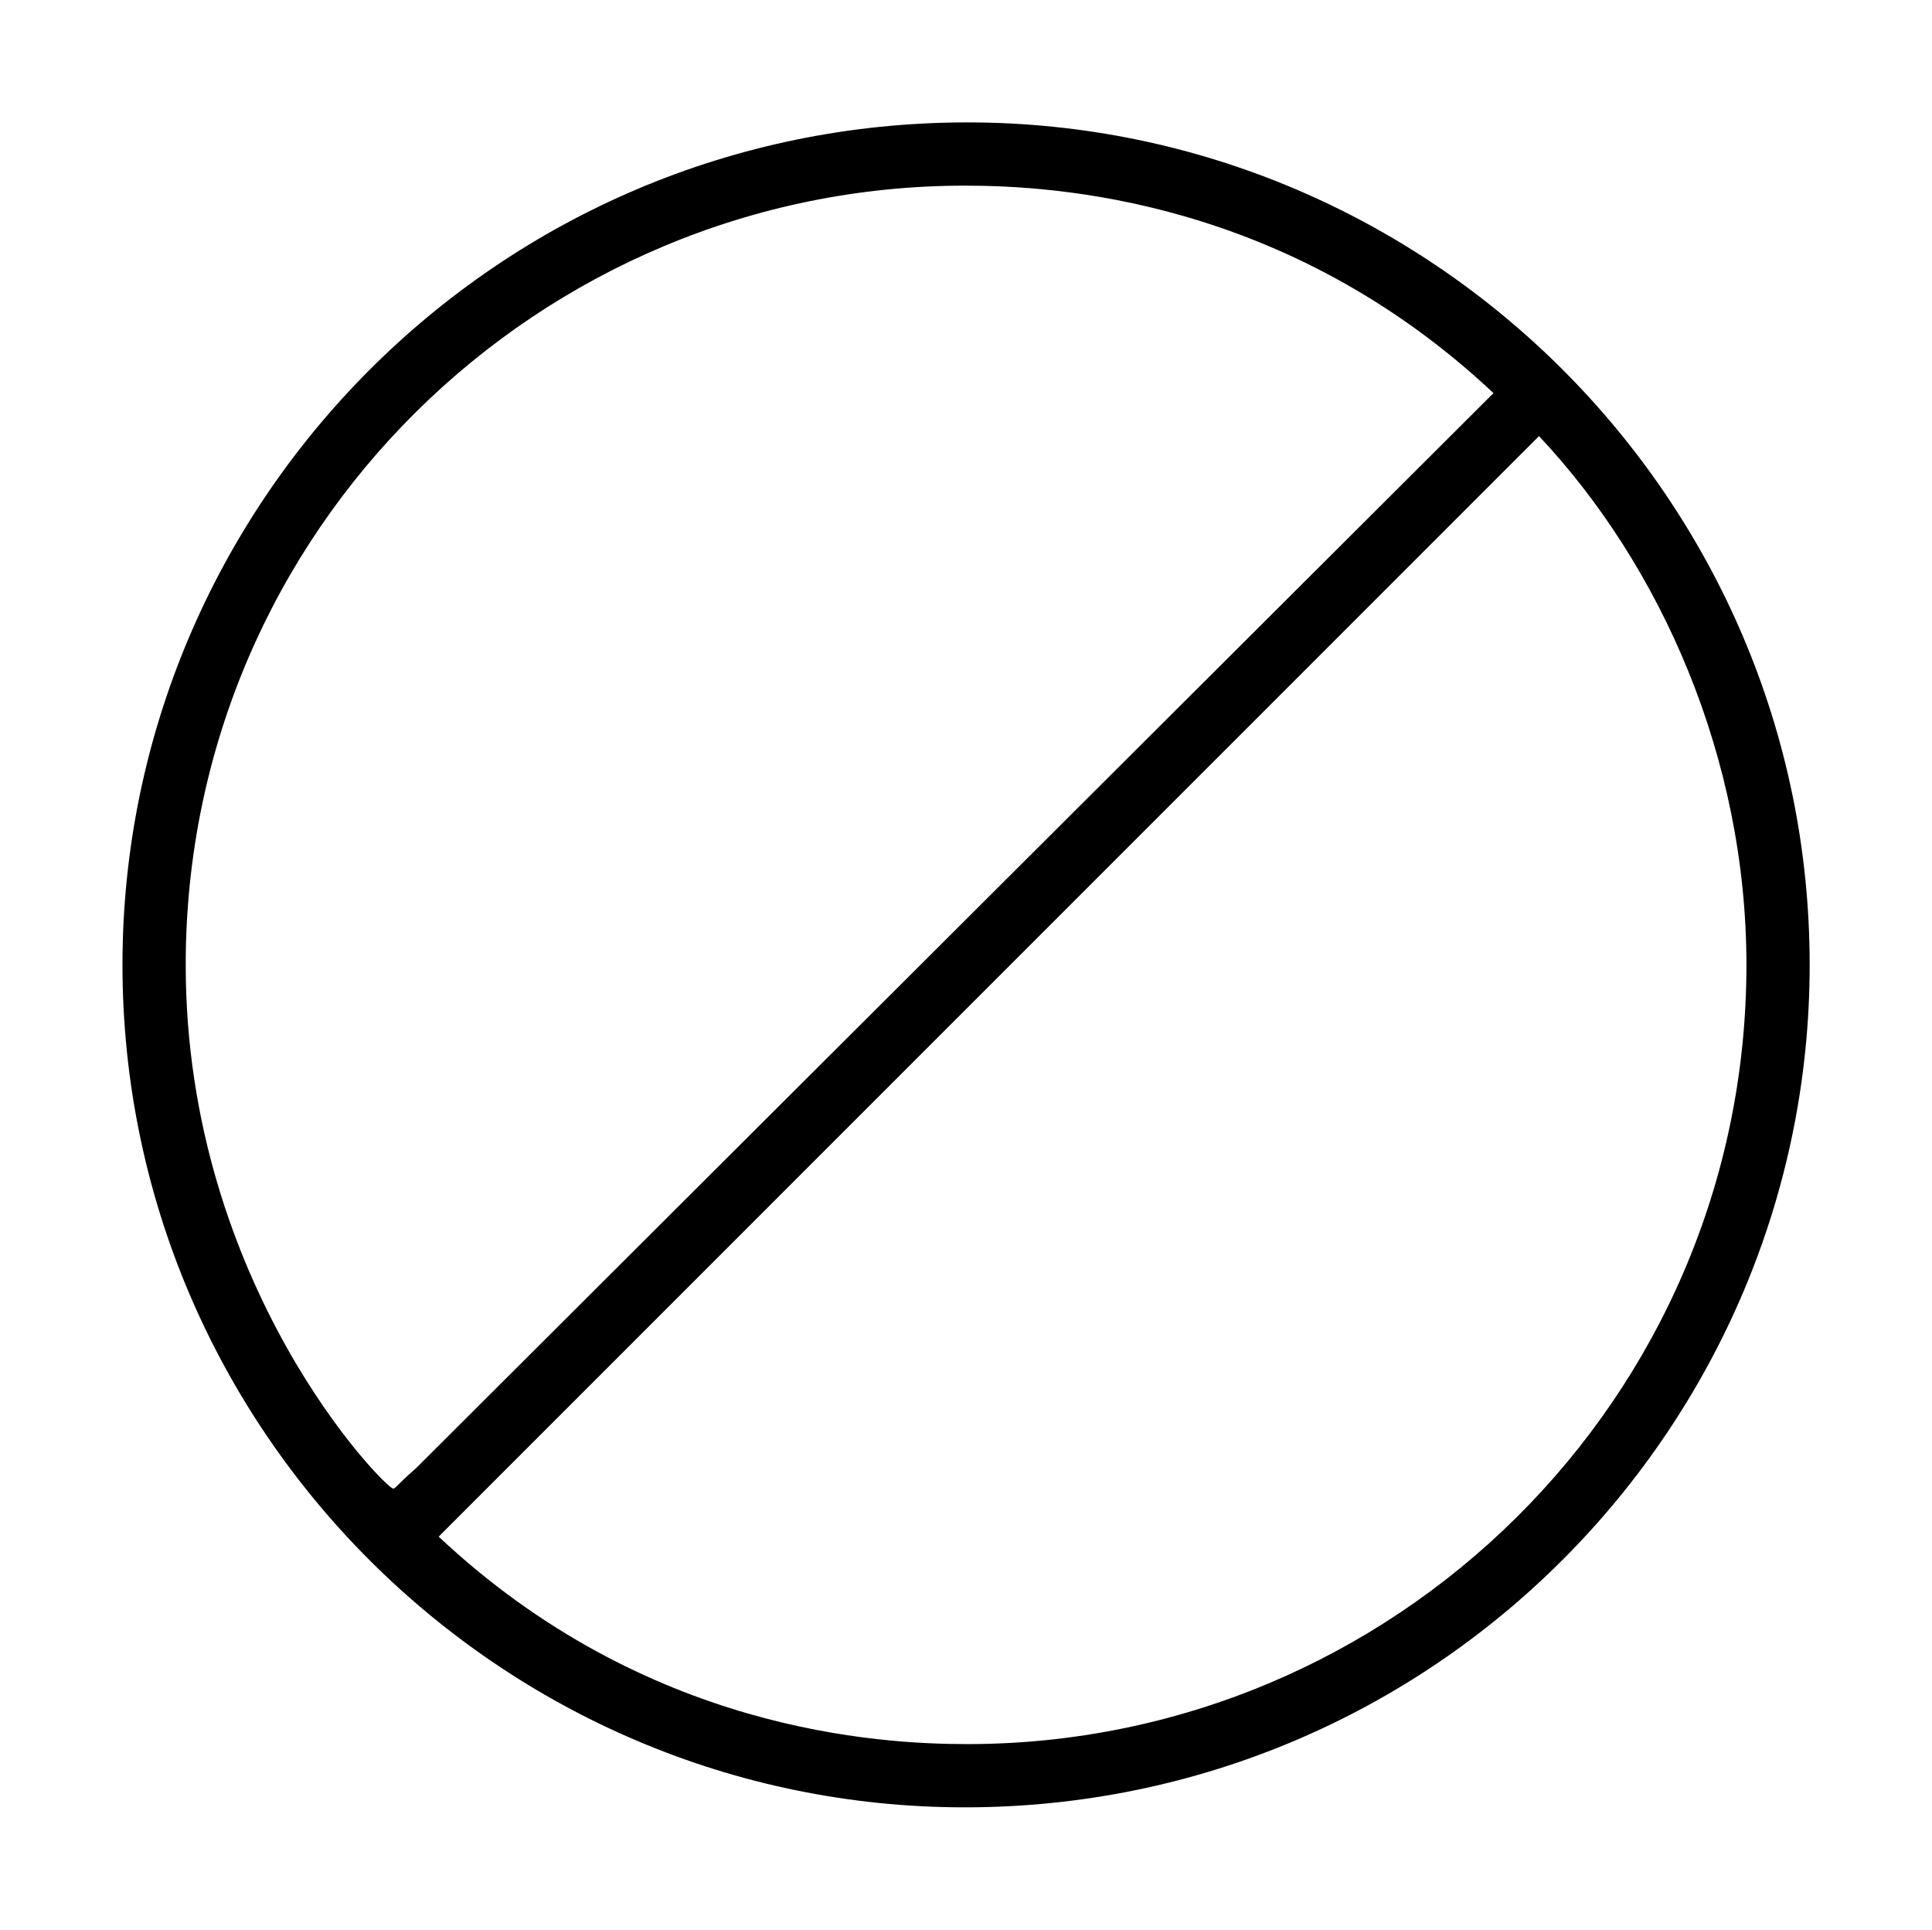 <svg xmlns="http://www.w3.org/2000/svg" xmlns:xlink="http://www.w3.org/1999/xlink" xmlns:inkscape="http://www.inkscape.org/namespaces/inkscape" version="1.1" width="14.598" height="14.579" viewBox="0 0 15.782 15.761">
<defs>
<clipPath id="clip_1">
<path transform="matrix(1,0,0,-1,-100.565,653.345)" d="M100.565 637.584H116.347V653.345H100.565Z" clip-rule="evenodd"/>
</clipPath>
<path id="font_2_4" d="M.722 .25C.722 .434 .572 .583 .389 .583 .203 .583 .055 .432 .055 .25 .055 .066 .205-.083 .388-.083 .574-.083 .722 .068 .722 .25M.171 .051C.163 .044 .163 .043 .162 .043 .159 .043 .08 .123 .08 .25 .08 .422 .22 .558 .388 .558 .423 .558 .515 .553 .597 .476L.171 .051M.615 .459C.663 .408 .697 .332 .697 .25 .697 .078 .557-.058 .389-.058 .354-.058 .262-.053 .18 .024L.615 .459Z"/>
</defs>
<g clip-path="url(#clip_1)">
<use data-text="&#x2298;" xlink:href="#font_2_4" transform="matrix(20.663,0,0,-20.663,-.136,13.046)"/>
</g>
</svg>
